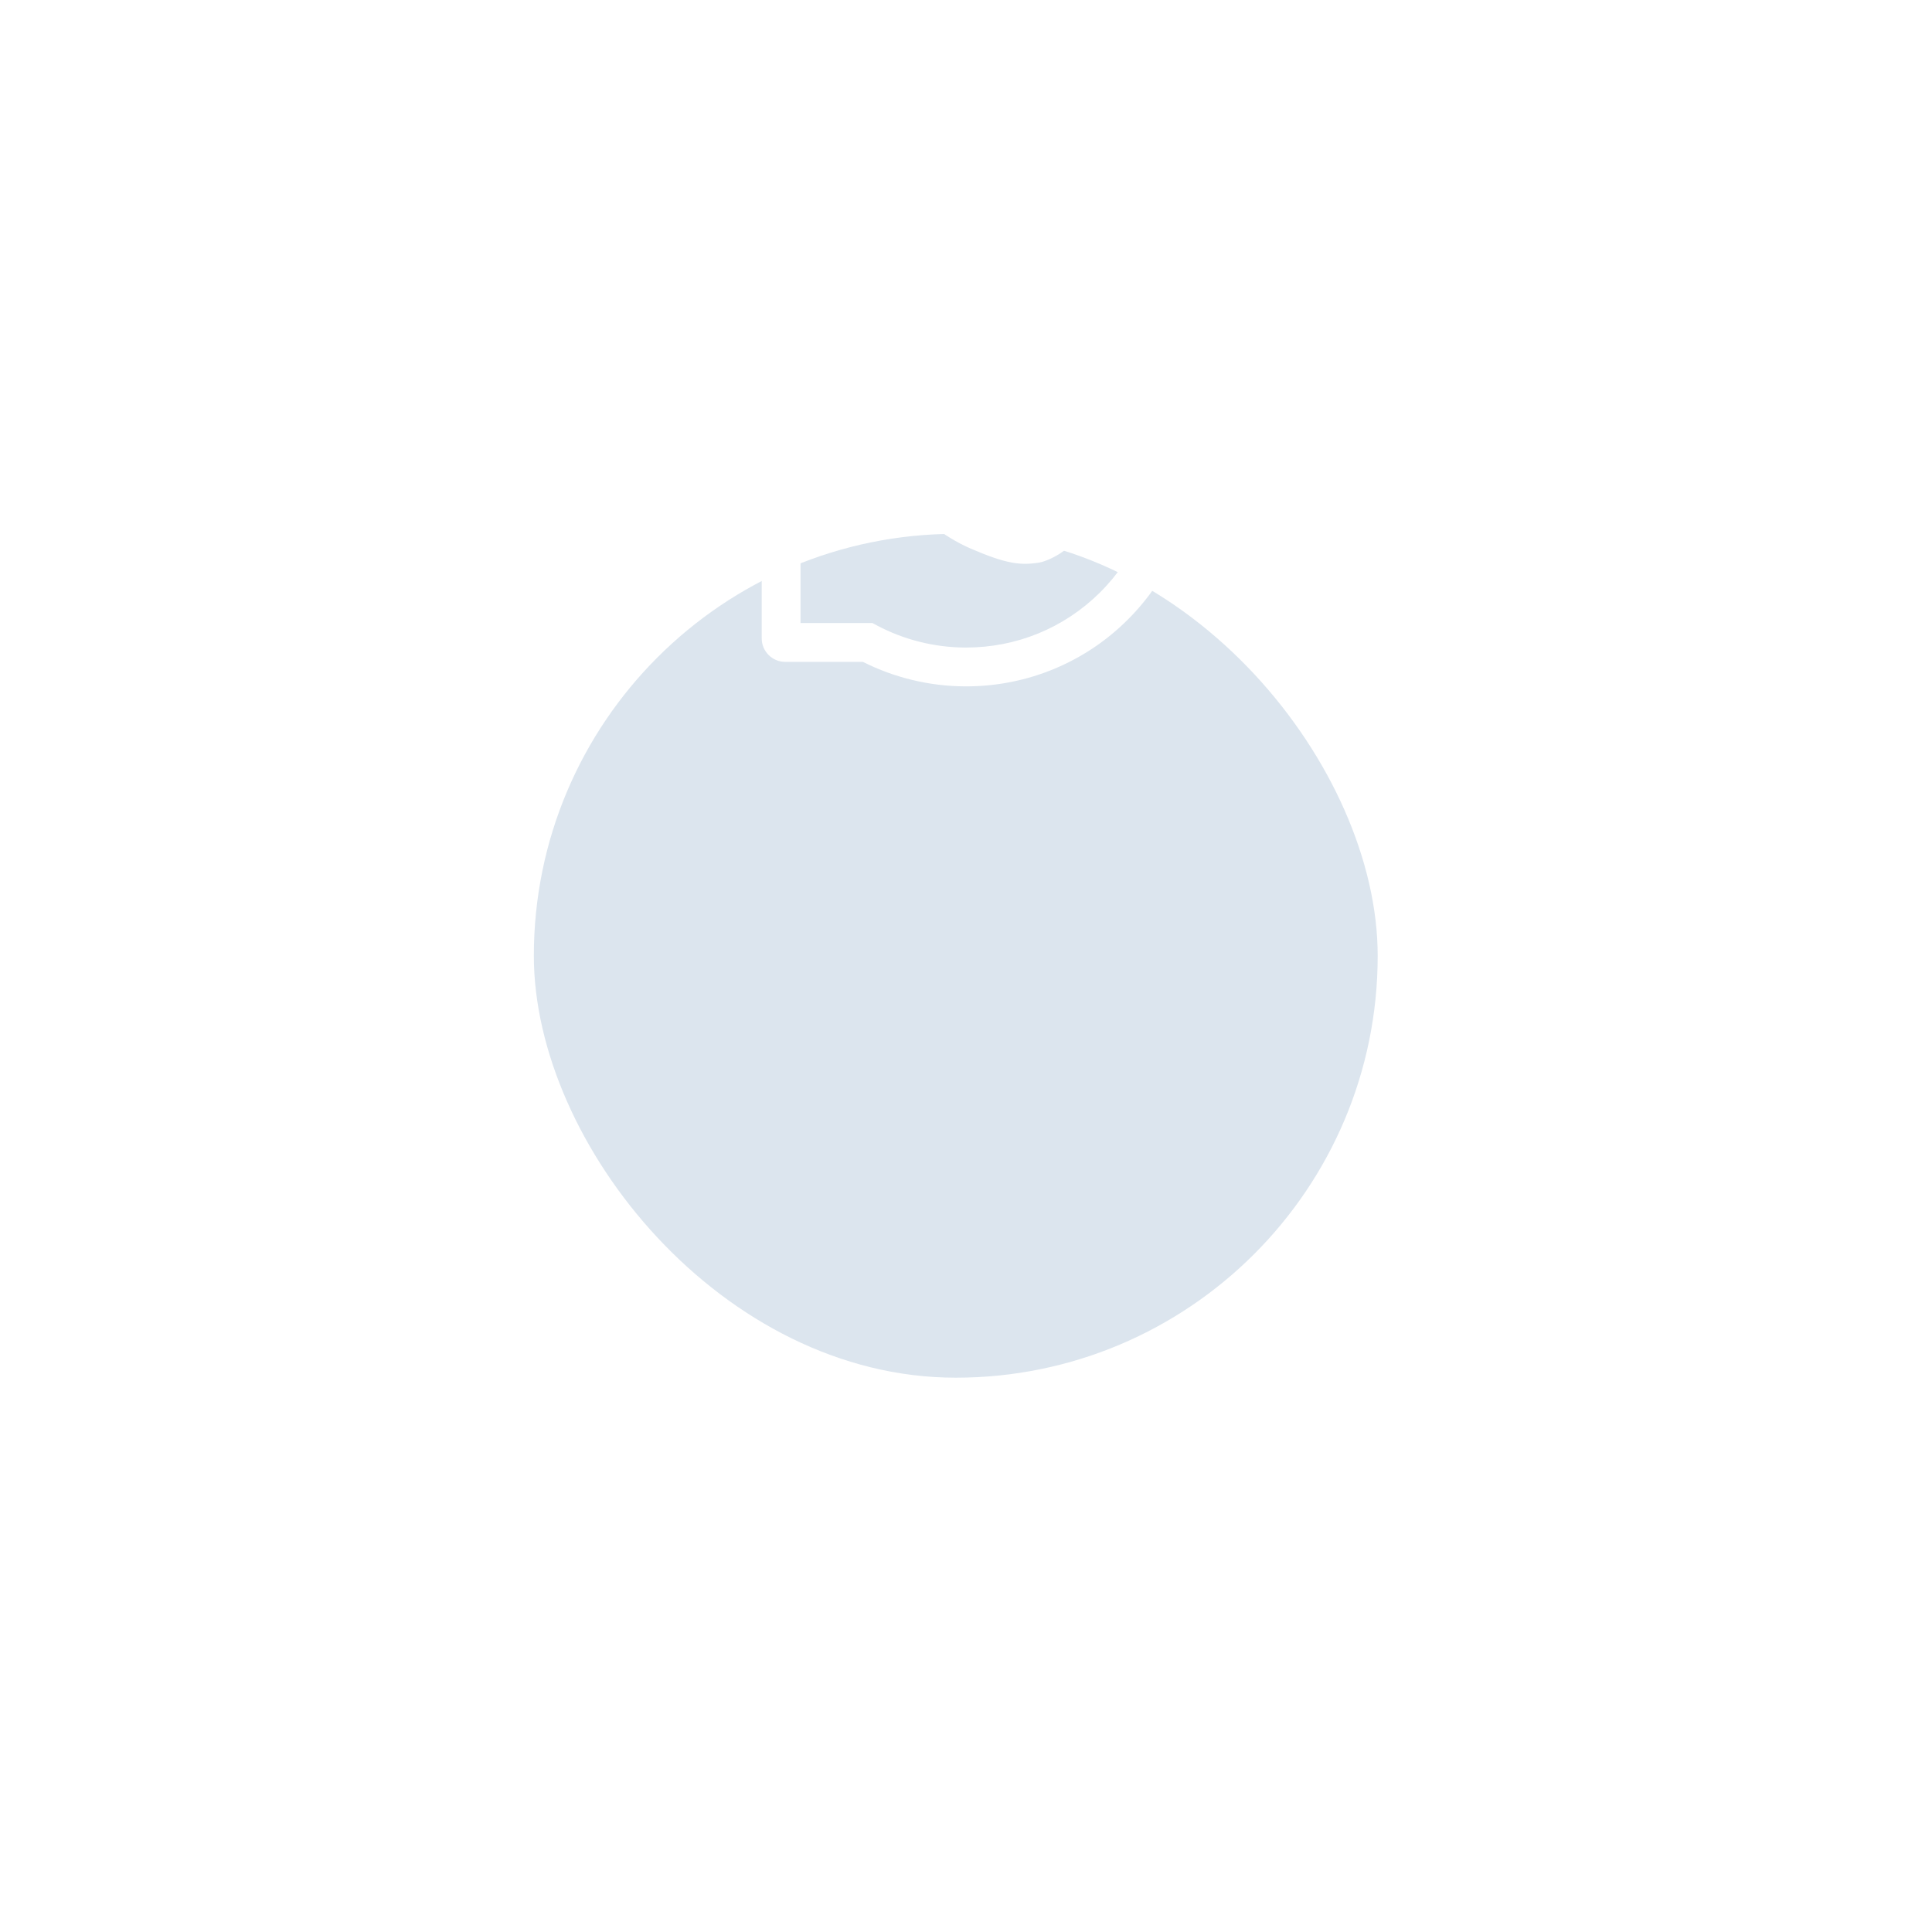 <?xml version="1.0" encoding="UTF-8"?> <svg xmlns="http://www.w3.org/2000/svg" width="76" height="76" viewBox="0 0 76 76" fill="none"> <g filter="url(#filter0_d_51_298)"> <rect x="21" y="1" width="33.195" height="33.195" rx="16.598" fill="#DCE5EE"></rect> </g> <path d="M42.048 19.766C41.829 19.653 40.738 19.119 40.535 19.047C40.332 18.97 40.184 18.934 40.037 19.159C39.888 19.382 39.467 19.878 39.334 20.029C39.205 20.178 39.075 20.196 38.856 20.085C37.554 19.434 36.7 18.924 35.842 17.452C35.615 17.06 36.069 17.088 36.493 16.242C36.566 16.093 36.529 15.967 36.473 15.854C36.417 15.742 35.975 14.653 35.79 14.209C35.611 13.777 35.427 13.838 35.292 13.829C35.163 13.821 35.017 13.821 34.868 13.821C34.719 13.821 34.48 13.878 34.278 14.097C34.075 14.32 33.502 14.856 33.502 15.945C33.502 17.034 34.296 18.088 34.404 18.237C34.517 18.386 35.965 20.62 38.189 21.582C39.595 22.189 40.145 22.241 40.849 22.136C41.276 22.072 42.158 21.602 42.341 21.082C42.524 20.563 42.524 20.119 42.47 20.027C42.416 19.929 42.267 19.872 42.048 19.766Z" fill="white"></path> <path d="M46.301 14.512C45.847 13.434 45.196 12.465 44.366 11.634C43.536 10.804 42.568 10.151 41.487 9.699C40.383 9.235 39.209 9 38 9H37.96C36.742 9.006 35.563 9.247 34.454 9.721C33.383 10.179 32.423 10.83 31.602 11.66C30.78 12.489 30.135 13.454 29.689 14.529C29.227 15.642 28.994 16.825 29 18.042C29.006 19.436 29.34 20.82 29.964 22.058V25.112C29.964 25.622 30.378 26.036 30.889 26.036H33.944C35.181 26.66 36.566 26.994 37.96 27H38.002C39.205 27 40.373 26.767 41.471 26.311C42.546 25.863 43.512 25.22 44.34 24.398C45.17 23.577 45.823 22.616 46.279 21.546C46.753 20.437 46.994 19.258 47 18.04C47.006 16.817 46.769 15.63 46.301 14.512ZM43.265 23.312C41.857 24.706 39.989 25.473 38 25.473H37.966C36.755 25.467 35.551 25.166 34.488 24.599L34.32 24.509H31.491V21.68L31.401 21.512C30.834 20.449 30.533 19.245 30.527 18.034C30.519 16.031 31.284 14.151 32.688 12.735C34.091 11.318 35.965 10.535 37.968 10.527H38.002C39.007 10.527 39.981 10.722 40.899 11.107C41.795 11.483 42.598 12.023 43.289 12.714C43.978 13.404 44.521 14.209 44.897 15.105C45.286 16.033 45.481 17.018 45.477 18.034C45.465 20.035 44.68 21.909 43.265 23.312Z" fill="white"></path> <defs> <filter id="filter0_d_51_298" x="0" y="0" width="75.195" height="75.195" filterUnits="userSpaceOnUse" color-interpolation-filters="sRGB"> <feFlood flood-opacity="0" result="BackgroundImageFix"></feFlood> <feColorMatrix in="SourceAlpha" type="matrix" values="0 0 0 0 0 0 0 0 0 0 0 0 0 0 0 0 0 0 127 0" result="hardAlpha"></feColorMatrix> <feMorphology radius="25" operator="erode" in="SourceAlpha" result="effect1_dropShadow_51_298"></feMorphology> <feOffset dy="20"></feOffset> <feGaussianBlur stdDeviation="23"></feGaussianBlur> <feComposite in2="hardAlpha" operator="out"></feComposite> <feColorMatrix type="matrix" values="0 0 0 0 0.361 0 0 0 0 0.337 0 0 0 0 0.337 0 0 0 1 0"></feColorMatrix> <feBlend mode="normal" in2="BackgroundImageFix" result="effect1_dropShadow_51_298"></feBlend> <feBlend mode="normal" in="SourceGraphic" in2="effect1_dropShadow_51_298" result="shape"></feBlend> </filter> </defs> </svg> 